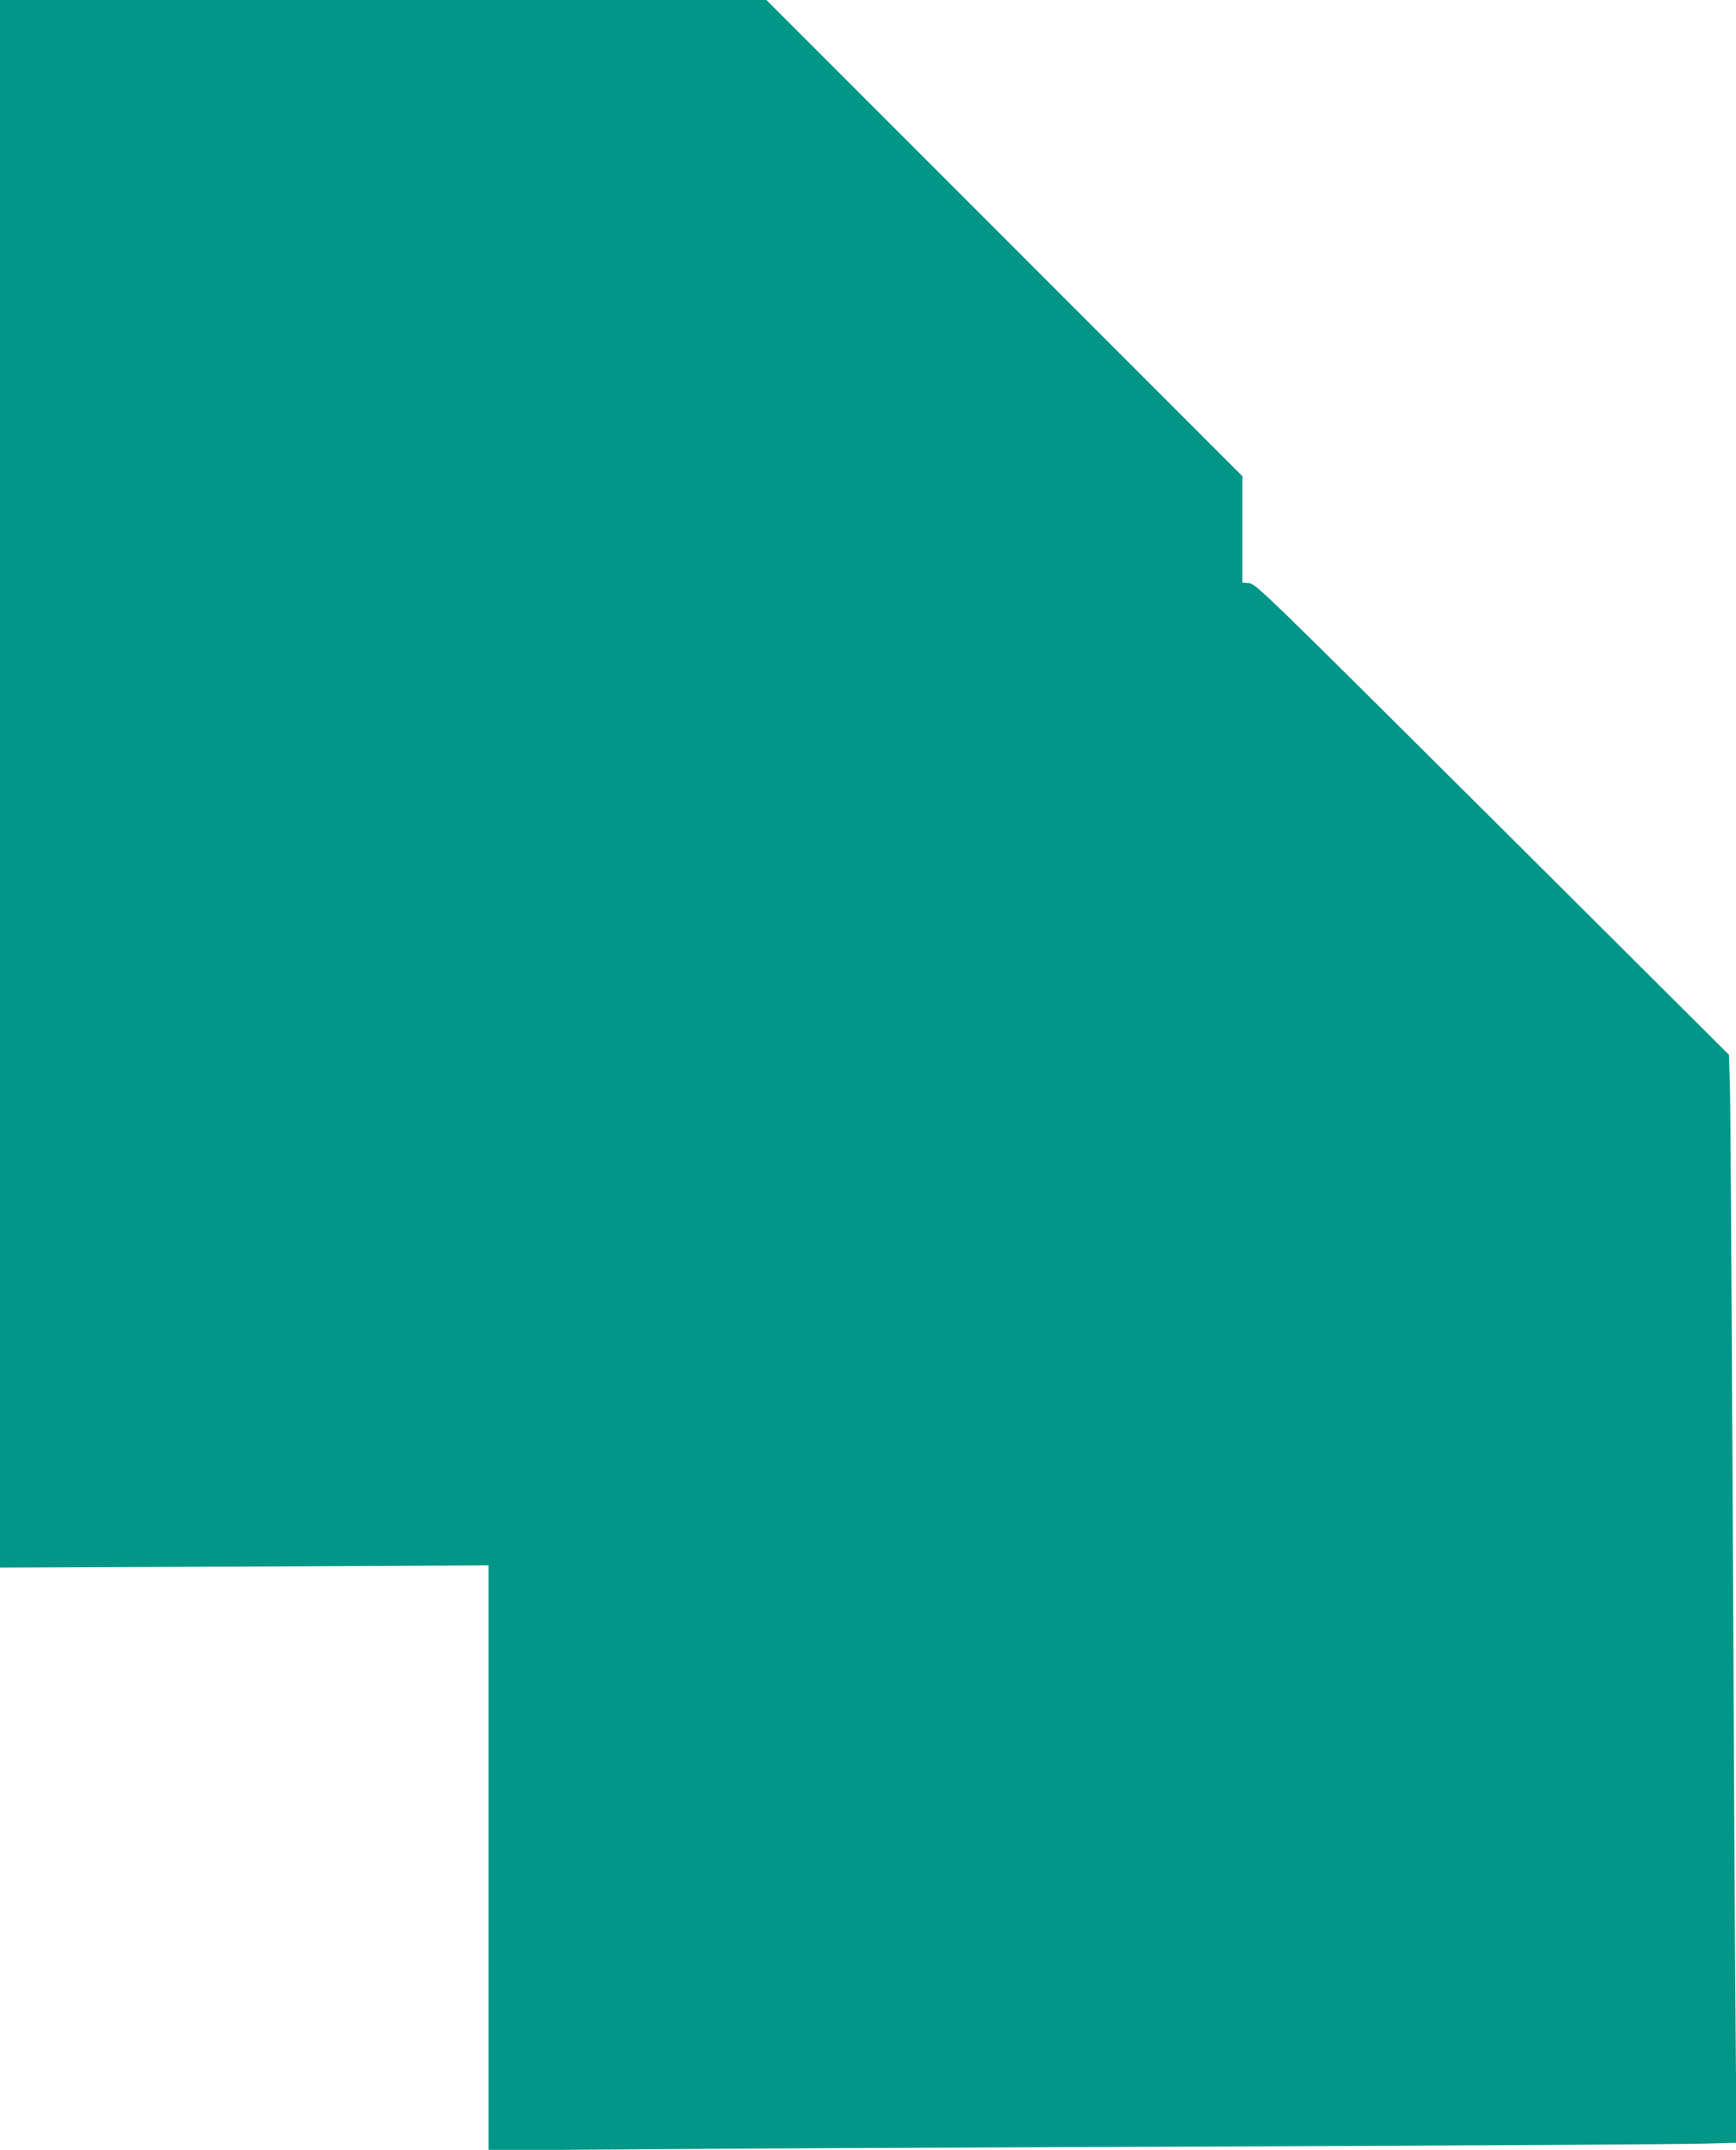 <?xml version="1.0" standalone="no"?>
<!DOCTYPE svg PUBLIC "-//W3C//DTD SVG 20010904//EN"
 "http://www.w3.org/TR/2001/REC-SVG-20010904/DTD/svg10.dtd">
<svg version="1.0" xmlns="http://www.w3.org/2000/svg"
 width="1034pt" height="1280pt" viewBox="0 0 1034 1280"
 preserveAspectRatio="xMidYMid meet">
<g transform="translate(0,1280) scale(0.1,-0.1)"
fill="#009688" stroke="none">
<path d="M0 8133 l0 -4666 1455 6 1455 7 0 -1742 0 -1741 868 6 c477 4 2062
12 3522 17 1460 6 2742 13 2849 17 l194 5 -6 777 c-4 427 -11 1793 -17 3036
-6 1243 -13 2351 -16 2463 l-6 202 -1409 1403 c-1360 1353 -1410 1402 -1449
1405 l-40 3 0 317 0 317 -1418 1418 -1417 1417 -2283 0 -2282 0 0 -4667z"/>
</g>
</svg>
